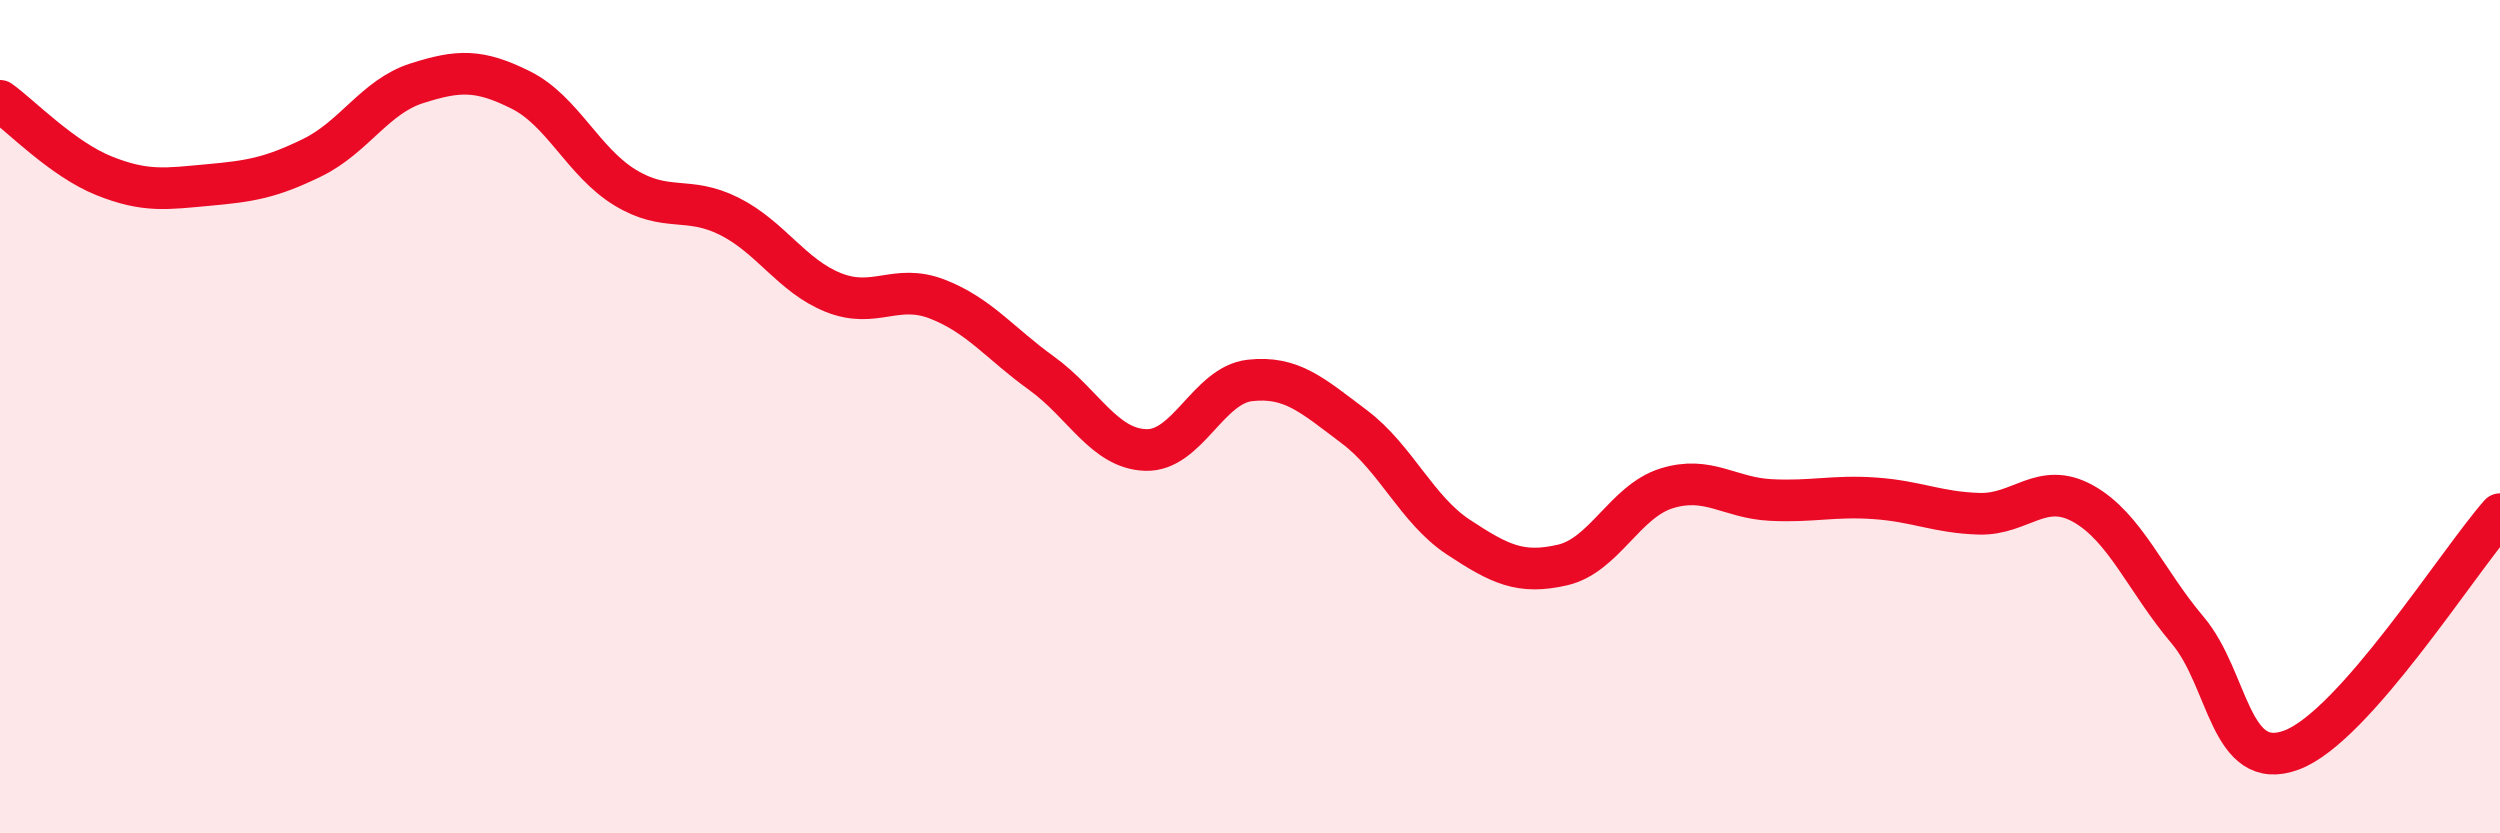 
    <svg width="60" height="20" viewBox="0 0 60 20" xmlns="http://www.w3.org/2000/svg">
      <path
        d="M 0,2.42 C 0.5,2.78 1.5,3.82 2.5,4.22 C 3.5,4.62 4,4.53 5,4.44 C 6,4.35 6.5,4.27 7.5,3.78 C 8.5,3.29 9,2.32 10,2 C 11,1.68 11.5,1.66 12.5,2.16 C 13.5,2.66 14,3.89 15,4.5 C 16,5.11 16.5,4.69 17.5,5.19 C 18.5,5.69 19,6.62 20,7.02 C 21,7.42 21.5,6.79 22.5,7.18 C 23.5,7.57 24,8.24 25,8.96 C 26,9.68 26.5,10.77 27.5,10.8 C 28.5,10.83 29,9.24 30,9.13 C 31,9.02 31.5,9.49 32.5,10.24 C 33.5,10.99 34,12.23 35,12.89 C 36,13.55 36.5,13.79 37.5,13.56 C 38.5,13.33 39,12.03 40,11.72 C 41,11.41 41.5,11.95 42.5,12 C 43.5,12.05 44,11.89 45,11.96 C 46,12.03 46.5,12.3 47.5,12.33 C 48.5,12.36 49,11.53 50,12.09 C 51,12.65 51.5,13.94 52.5,15.12 C 53.5,16.3 53.5,18.56 55,18 C 56.5,17.44 59,13.47 60,12.34L60 20L0 20Z"
        fill="#EB0A25"
        opacity="0.1"
        stroke-linecap="round"
        stroke-linejoin="round"
      />
      <path
        d="M 0,2.42 C 0.5,2.78 1.5,3.82 2.5,4.22 C 3.5,4.62 4,4.53 5,4.44 C 6,4.35 6.5,4.27 7.5,3.78 C 8.5,3.29 9,2.32 10,2 C 11,1.68 11.5,1.66 12.5,2.16 C 13.5,2.66 14,3.89 15,4.5 C 16,5.11 16.5,4.69 17.5,5.19 C 18.5,5.69 19,6.62 20,7.02 C 21,7.42 21.5,6.79 22.5,7.18 C 23.5,7.57 24,8.24 25,8.96 C 26,9.68 26.5,10.77 27.5,10.8 C 28.5,10.83 29,9.24 30,9.13 C 31,9.02 31.5,9.49 32.5,10.24 C 33.5,10.99 34,12.23 35,12.89 C 36,13.55 36.5,13.79 37.5,13.56 C 38.5,13.33 39,12.03 40,11.72 C 41,11.41 41.5,11.95 42.5,12 C 43.5,12.05 44,11.89 45,11.96 C 46,12.03 46.5,12.3 47.5,12.33 C 48.5,12.36 49,11.53 50,12.09 C 51,12.65 51.5,13.94 52.5,15.12 C 53.5,16.3 53.5,18.56 55,18 C 56.5,17.44 59,13.47 60,12.34"
        stroke="#EB0A25"
        stroke-width="1"
        fill="none"
        stroke-linecap="round"
        stroke-linejoin="round"
      />
    </svg>
  